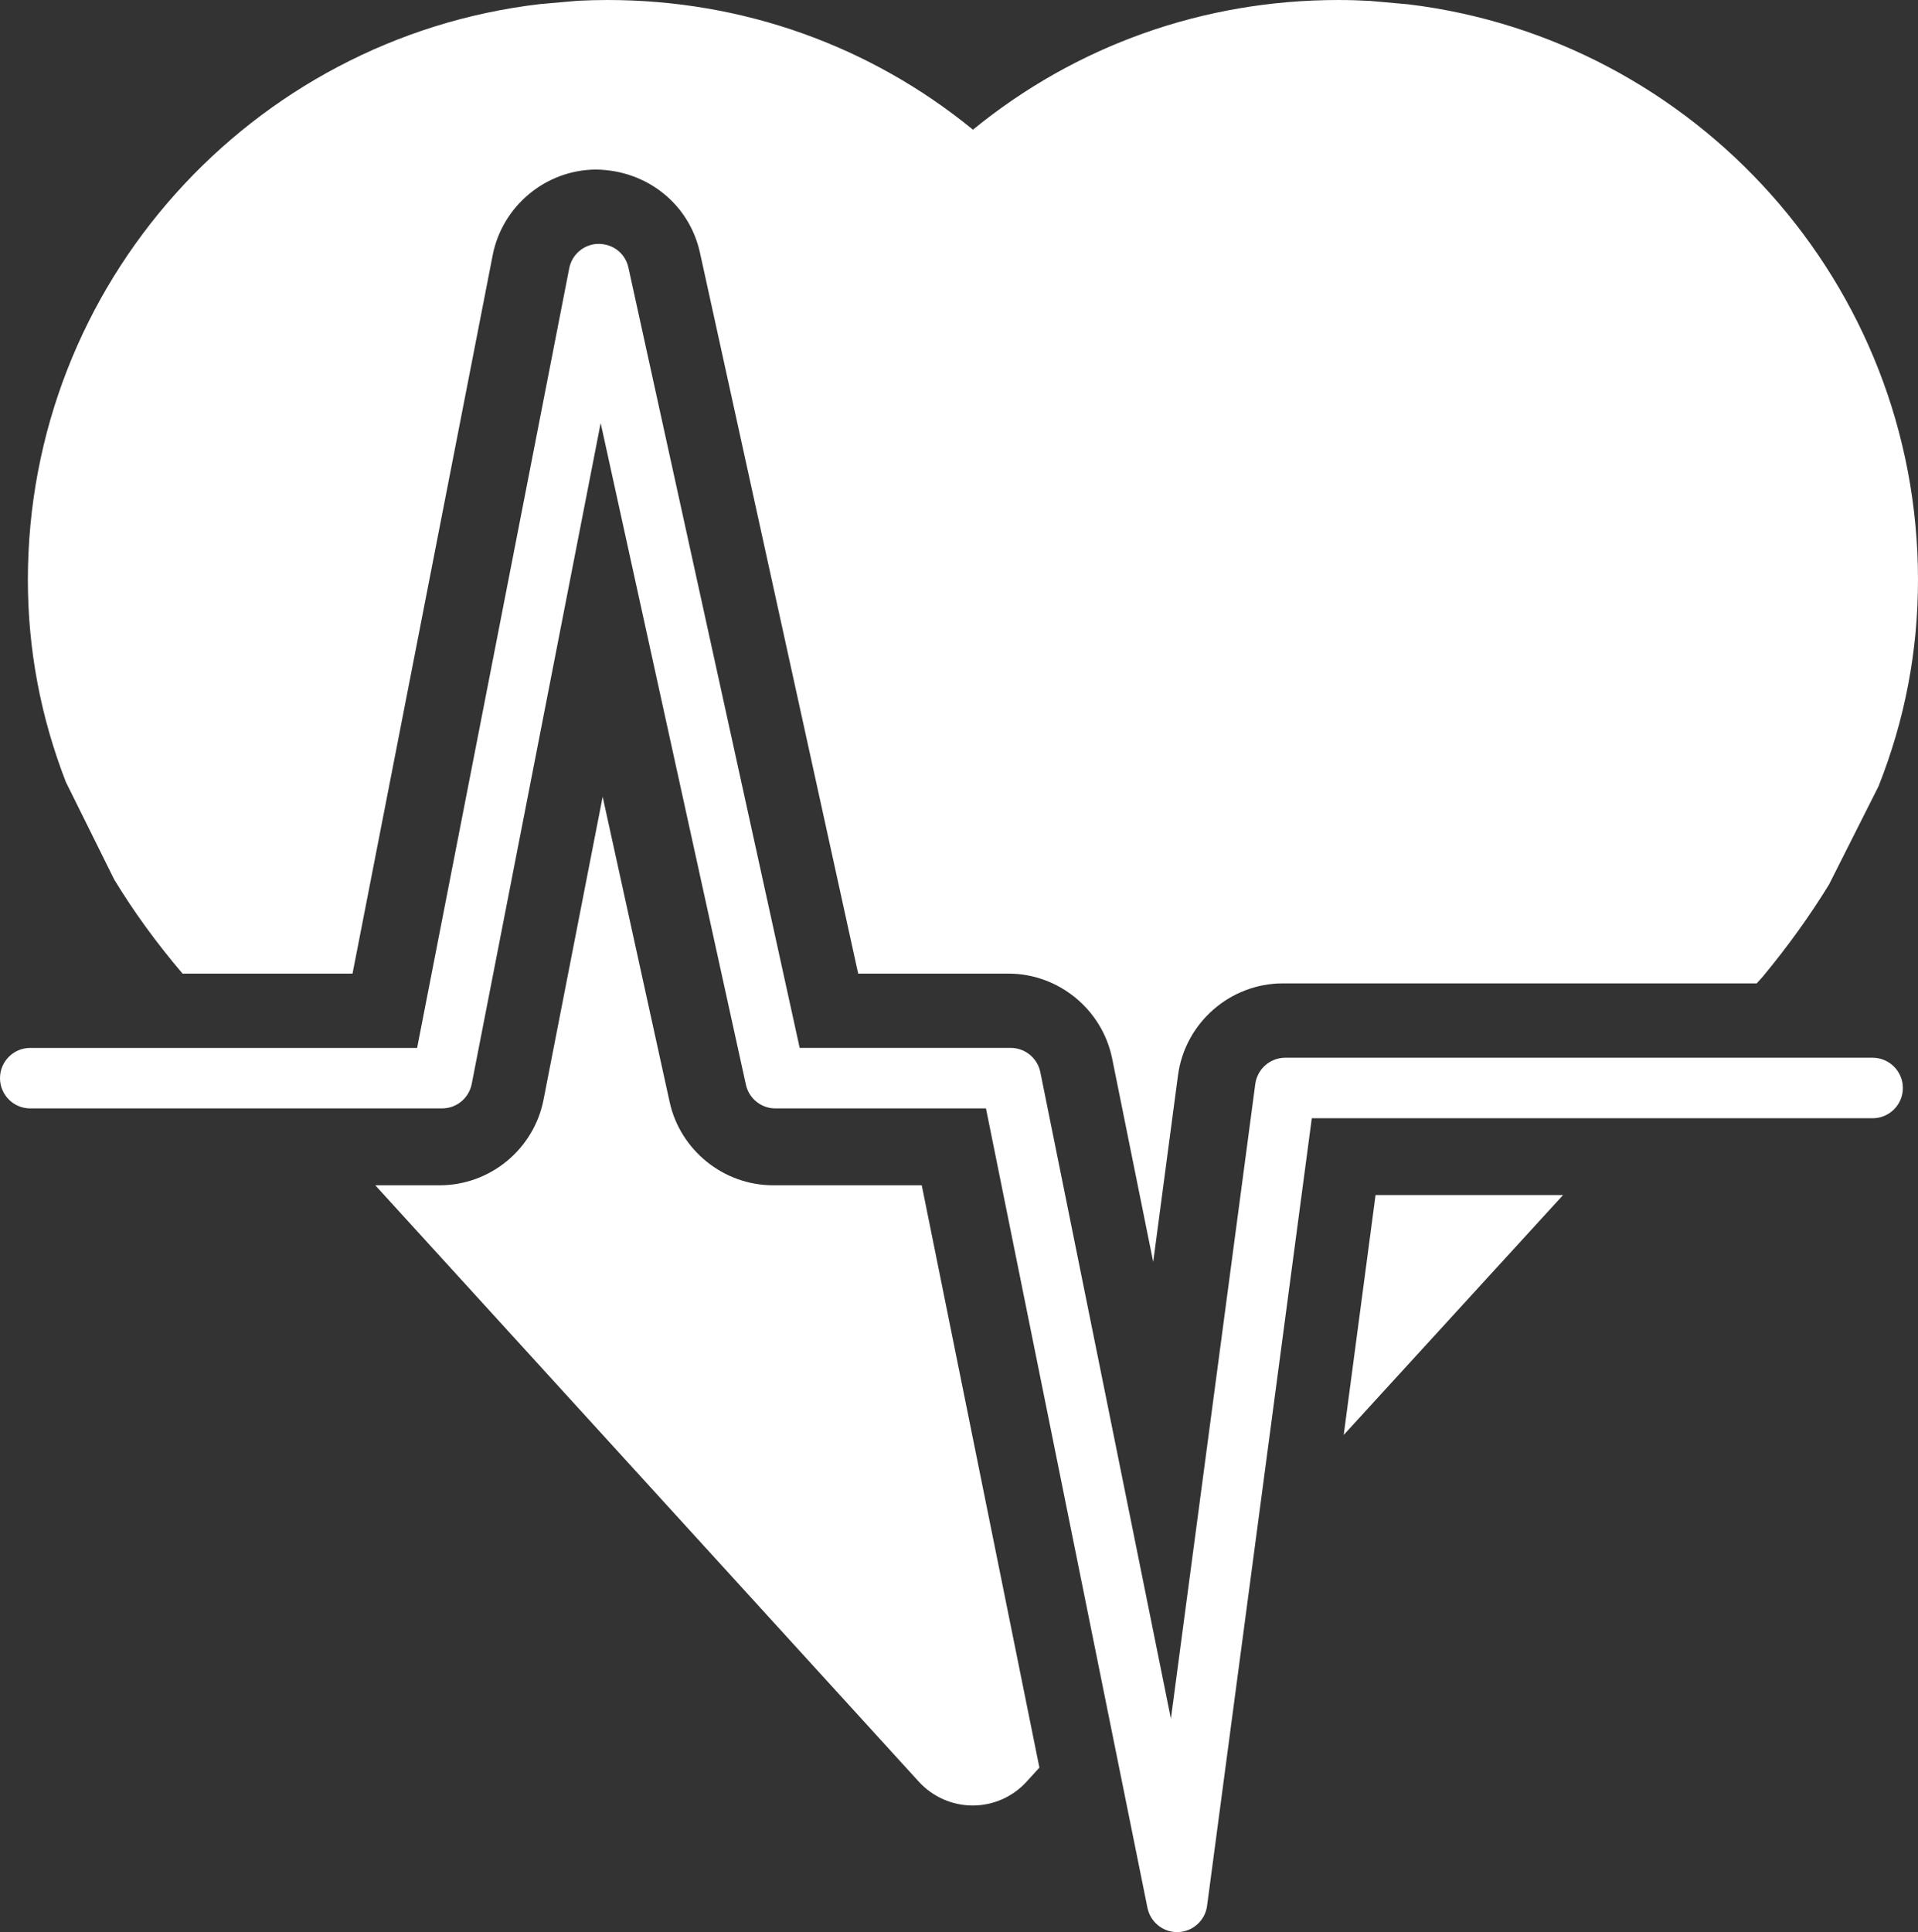 <?xml version="1.0" encoding="UTF-8" standalone="no"?><svg xmlns="http://www.w3.org/2000/svg" xmlns:xlink="http://www.w3.org/1999/xlink" clip-rule="evenodd" fill="#ffffff" fill-rule="evenodd" height="872.4" image-rendering="optimizeQuality" preserveAspectRatio="xMidYMid meet" shape-rendering="geometricPrecision" text-rendering="geometricPrecision" version="1" viewBox="0.0 0.0 866.1 872.4" width="866.1" zoomAndPan="magnify"><rect x="0.0" y="0.0" width="866.1" height="872.4" fill="#333333" stroke="none"/><g><g><g id="change1_1"><path d="M416.23 535.18l53.13 262.94 -5.89 6.44c-6.21,6.8 -15.01,10.66 -24.25,10.66 0,0 0,0 -0.02,0 -9.2,-0.01 -17.99,-3.89 -24.25,-10.7l-245.49 -269.34 29.09 0c22.79,0 42.51,-16.27 46.89,-38.63l26.7 -136.81 30.26 137.89c4.77,21.74 24.39,37.55 46.67,37.55l67.16 0zm-364.64 -138.04c8.8,14.48 19.06,28.64 30.85,42.46l76.75 0 63.3 -324.42c4.33,-22.12 23.82,-38.37 46.36,-38.63 23.29,0.18 42.45,15.65 47.24,37.6l71.44 325.45 67.82 0c22.63,0 42.31,16.11 46.85,38.29l18.55 91.89 11.2 -84.29c3.16,-23.65 23.53,-41.48 47.38,-41.48l213.95 0 1.97 -2.19c0.35,-0.39 0.75,-0.79 1.08,-1.24 11.3,-13.65 21.13,-27.4 29.63,-41.27l22.32 -44.3c11.93,-30.1 17.82,-61.03 17.82,-93.24 0,-133.63 -100.67,-244.12 -230.14,-259.82l-17.25 -1.54c-4.78,-0.27 -9.56,-0.41 -14.38,-0.41 -60.98,0 -118.49,20.58 -164.97,58.55 -46.48,-37.97 -104.01,-58.55 -164.99,-58.55 -4.51,0 -8.97,0.12 -13.42,0.34l-17.3 1.53c-129.89,15.26 -231.06,125.96 -231.06,259.91 0,31.44 5.75,61.95 17.17,91.34l21.83 44.02zm555.18 250.77l99.05 -108.31 -84.67 0 -14.38 108.31zm238.82 -170.32l-265.21 0c-6.82,0 -12.61,5.06 -13.54,11.85l-38.1 286.57 -58.96 -291.91c-1.31,-6.38 -6.89,-10.95 -13.37,-10.95l-95.3 0 -77.34 -352.32c-1.36,-6.31 -6.77,-10.68 -13.49,-10.72 -6.47,0.06 -12.02,4.69 -13.24,11.04l-68.69 352.02 -174.69 -0.01c-7.56,0 -13.66,6.11 -13.66,13.66 0,7.53 6.1,13.65 13.66,13.65l185.95 0c6.54,0 12.14,-4.62 13.4,-11.04l58.23 -298.41 65.58 298.72c1.37,6.27 6.92,10.73 13.33,10.73l95.08 0 72.92 360.95c1.31,6.39 6.91,10.96 13.38,10.96 0.16,0 0.32,0 0.47,0 6.68,-0.24 12.19,-5.23 13.07,-11.86l47.29 -355.61 253.25 0c7.55,0 13.66,-6.13 13.66,-13.66 0,-7.53 -6.12,-13.66 -13.68,-13.66z"/></g></g></g></svg>